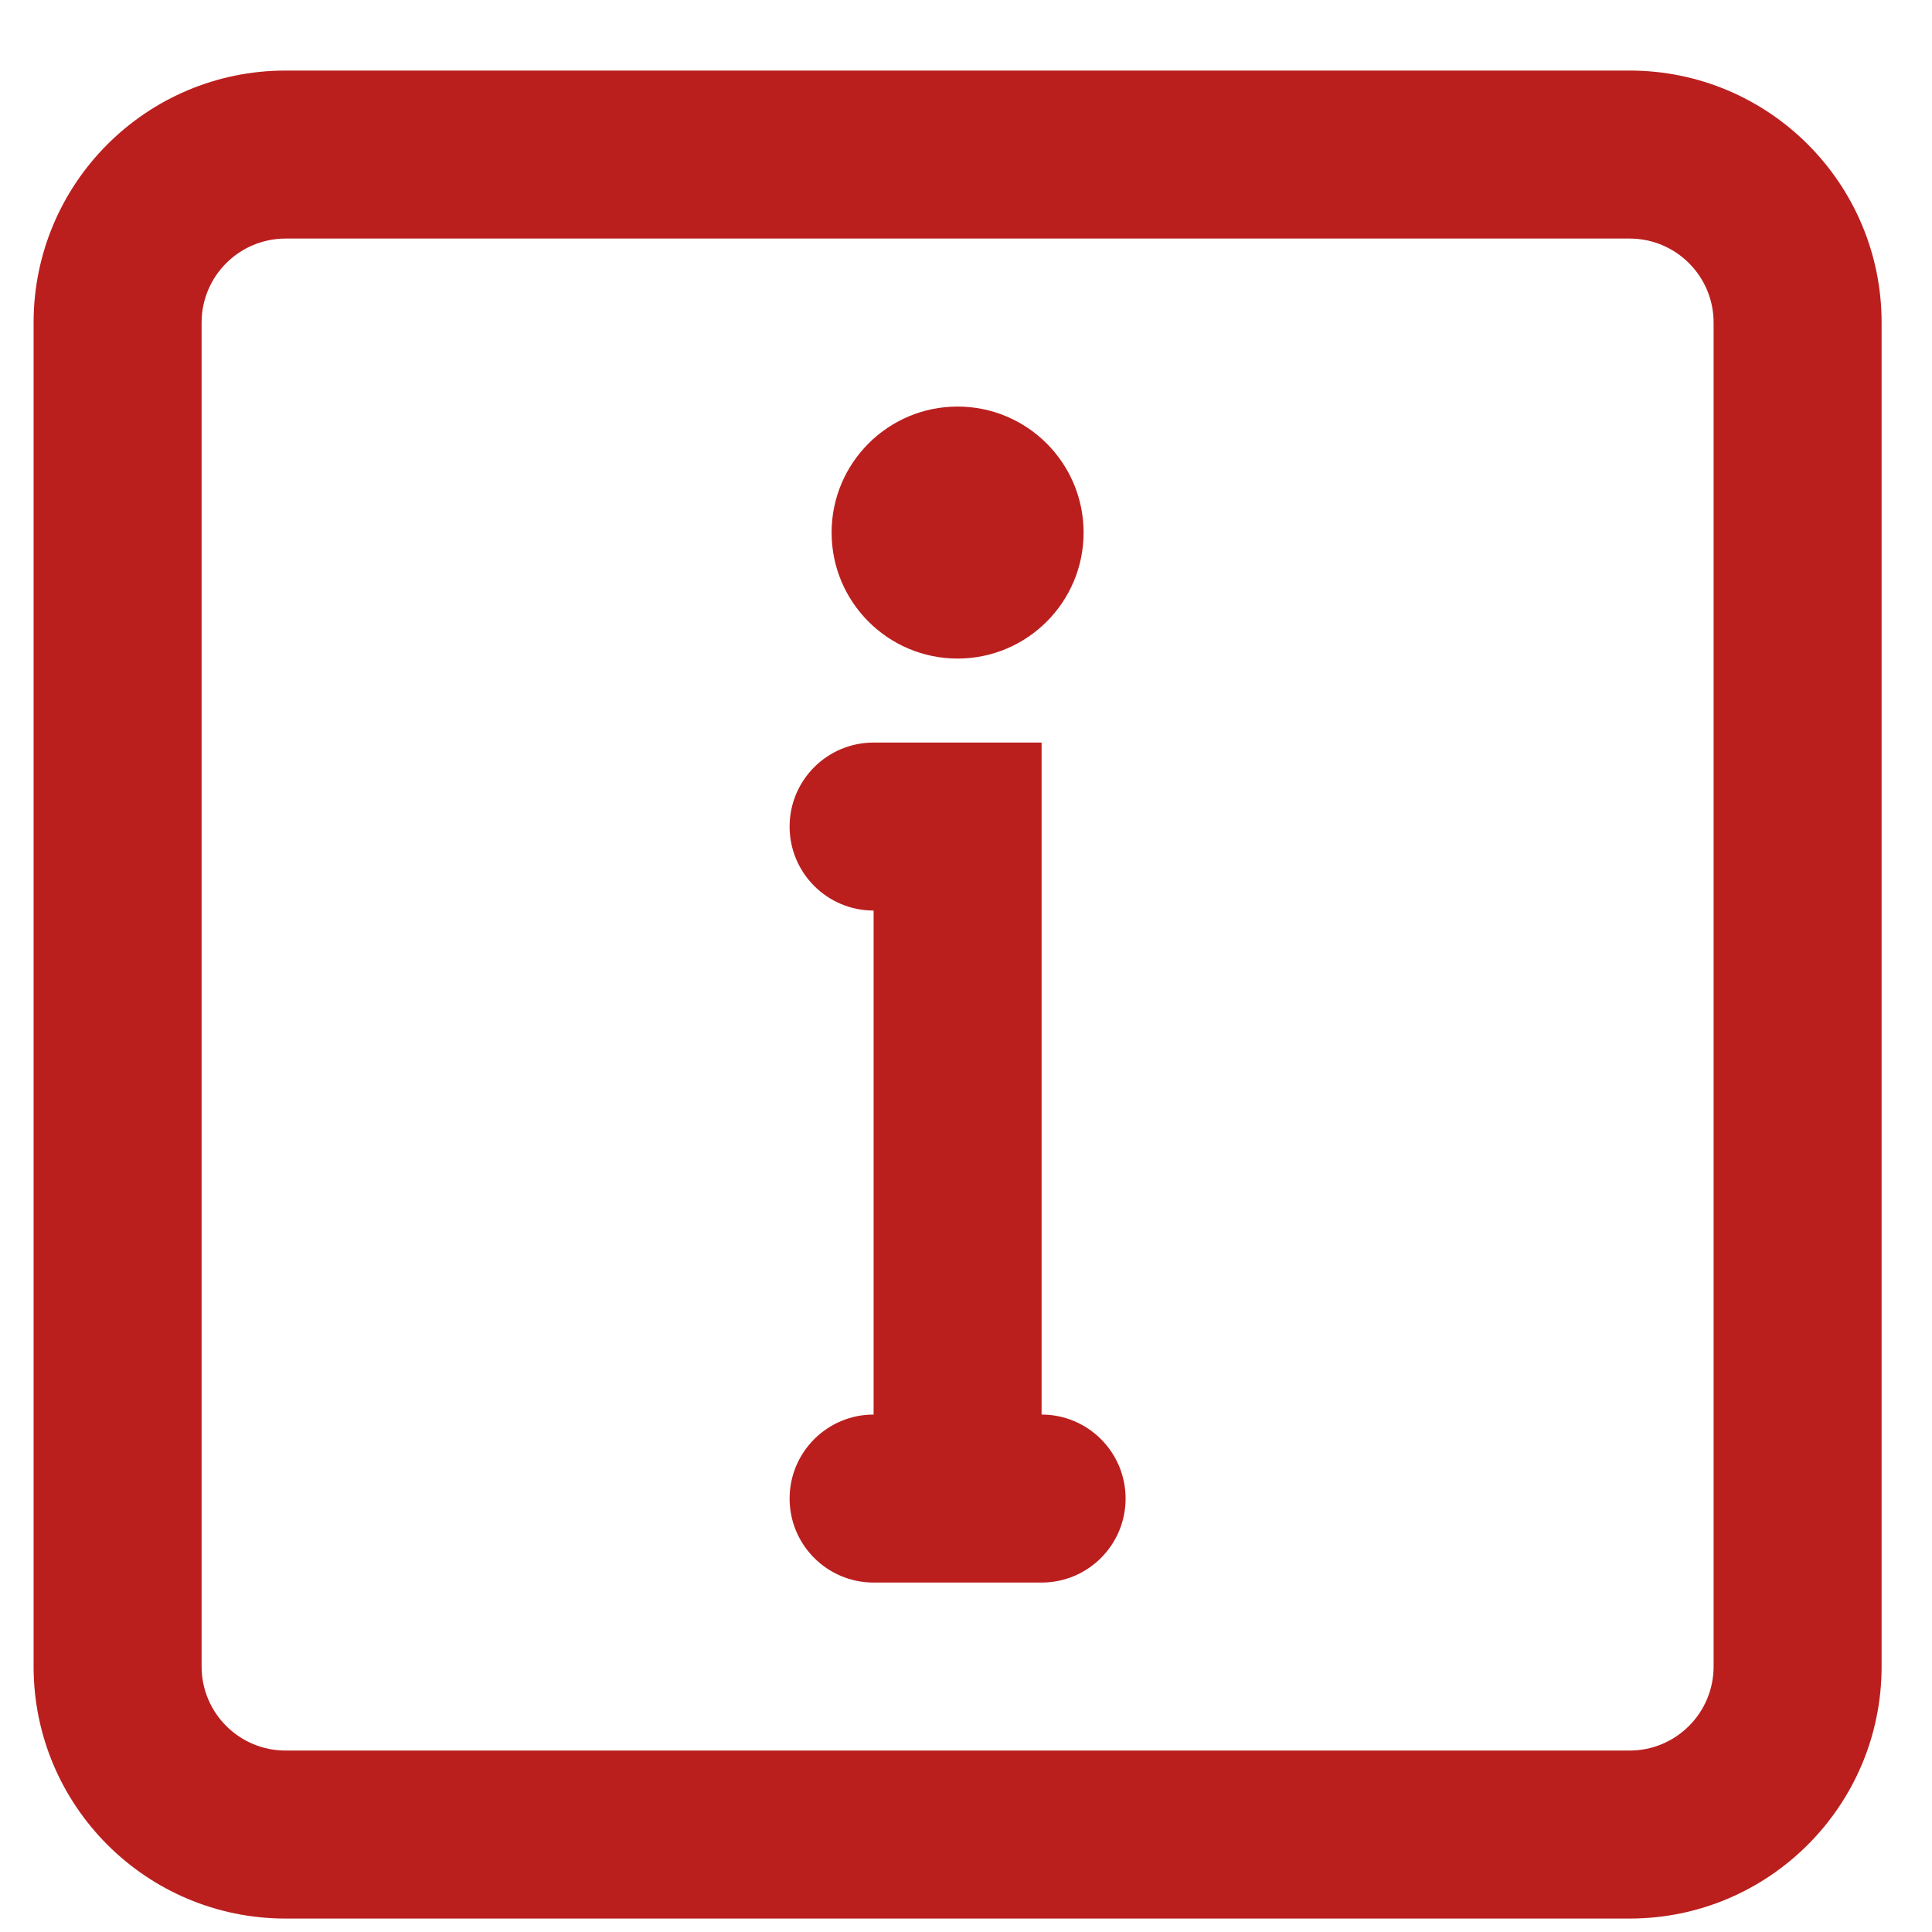 <svg width="23" height="23" viewBox="0 0 23 23" fill="none" xmlns="http://www.w3.org/2000/svg">
<path d="M9.4 9.84C9.4 10.392 9.848 10.84 10.4 10.84V16.84C9.848 16.84 9.4 17.288 9.4 17.84C9.4 18.392 9.848 18.84 10.4 18.84H12.4C12.952 18.84 13.4 18.392 13.4 17.84C13.4 17.288 12.952 16.84 12.4 16.84V8.84H10.4C9.848 8.84 9.4 9.288 9.4 9.84Z" fill="#BA1F1E"/>
<path d="M11.4 7.84C12.228 7.84 12.9 7.168 12.9 6.34C12.9 5.512 12.228 4.84 11.4 4.84C10.572 4.84 9.9 5.512 9.9 6.34C9.9 7.168 10.572 7.84 11.4 7.84Z" fill="#BA1F1E"/>
<path fill-rule="evenodd" clip-rule="evenodd" d="M22.4 3.84C22.4 2.183 21.057 0.84 19.4 0.84H3.4C1.743 0.84 0.4 2.183 0.4 3.84V19.84C0.4 21.497 1.743 22.84 3.4 22.84H19.4C21.057 22.84 22.4 21.497 22.4 19.84V3.84ZM20.4 3.84C20.4 3.288 19.952 2.84 19.4 2.84H3.4C2.848 2.84 2.4 3.288 2.4 3.84V19.84C2.4 20.392 2.848 20.84 3.4 20.84H19.4C19.952 20.84 20.4 20.392 20.4 19.84V3.84Z" fill="#BA1F1E"/>
</svg>
